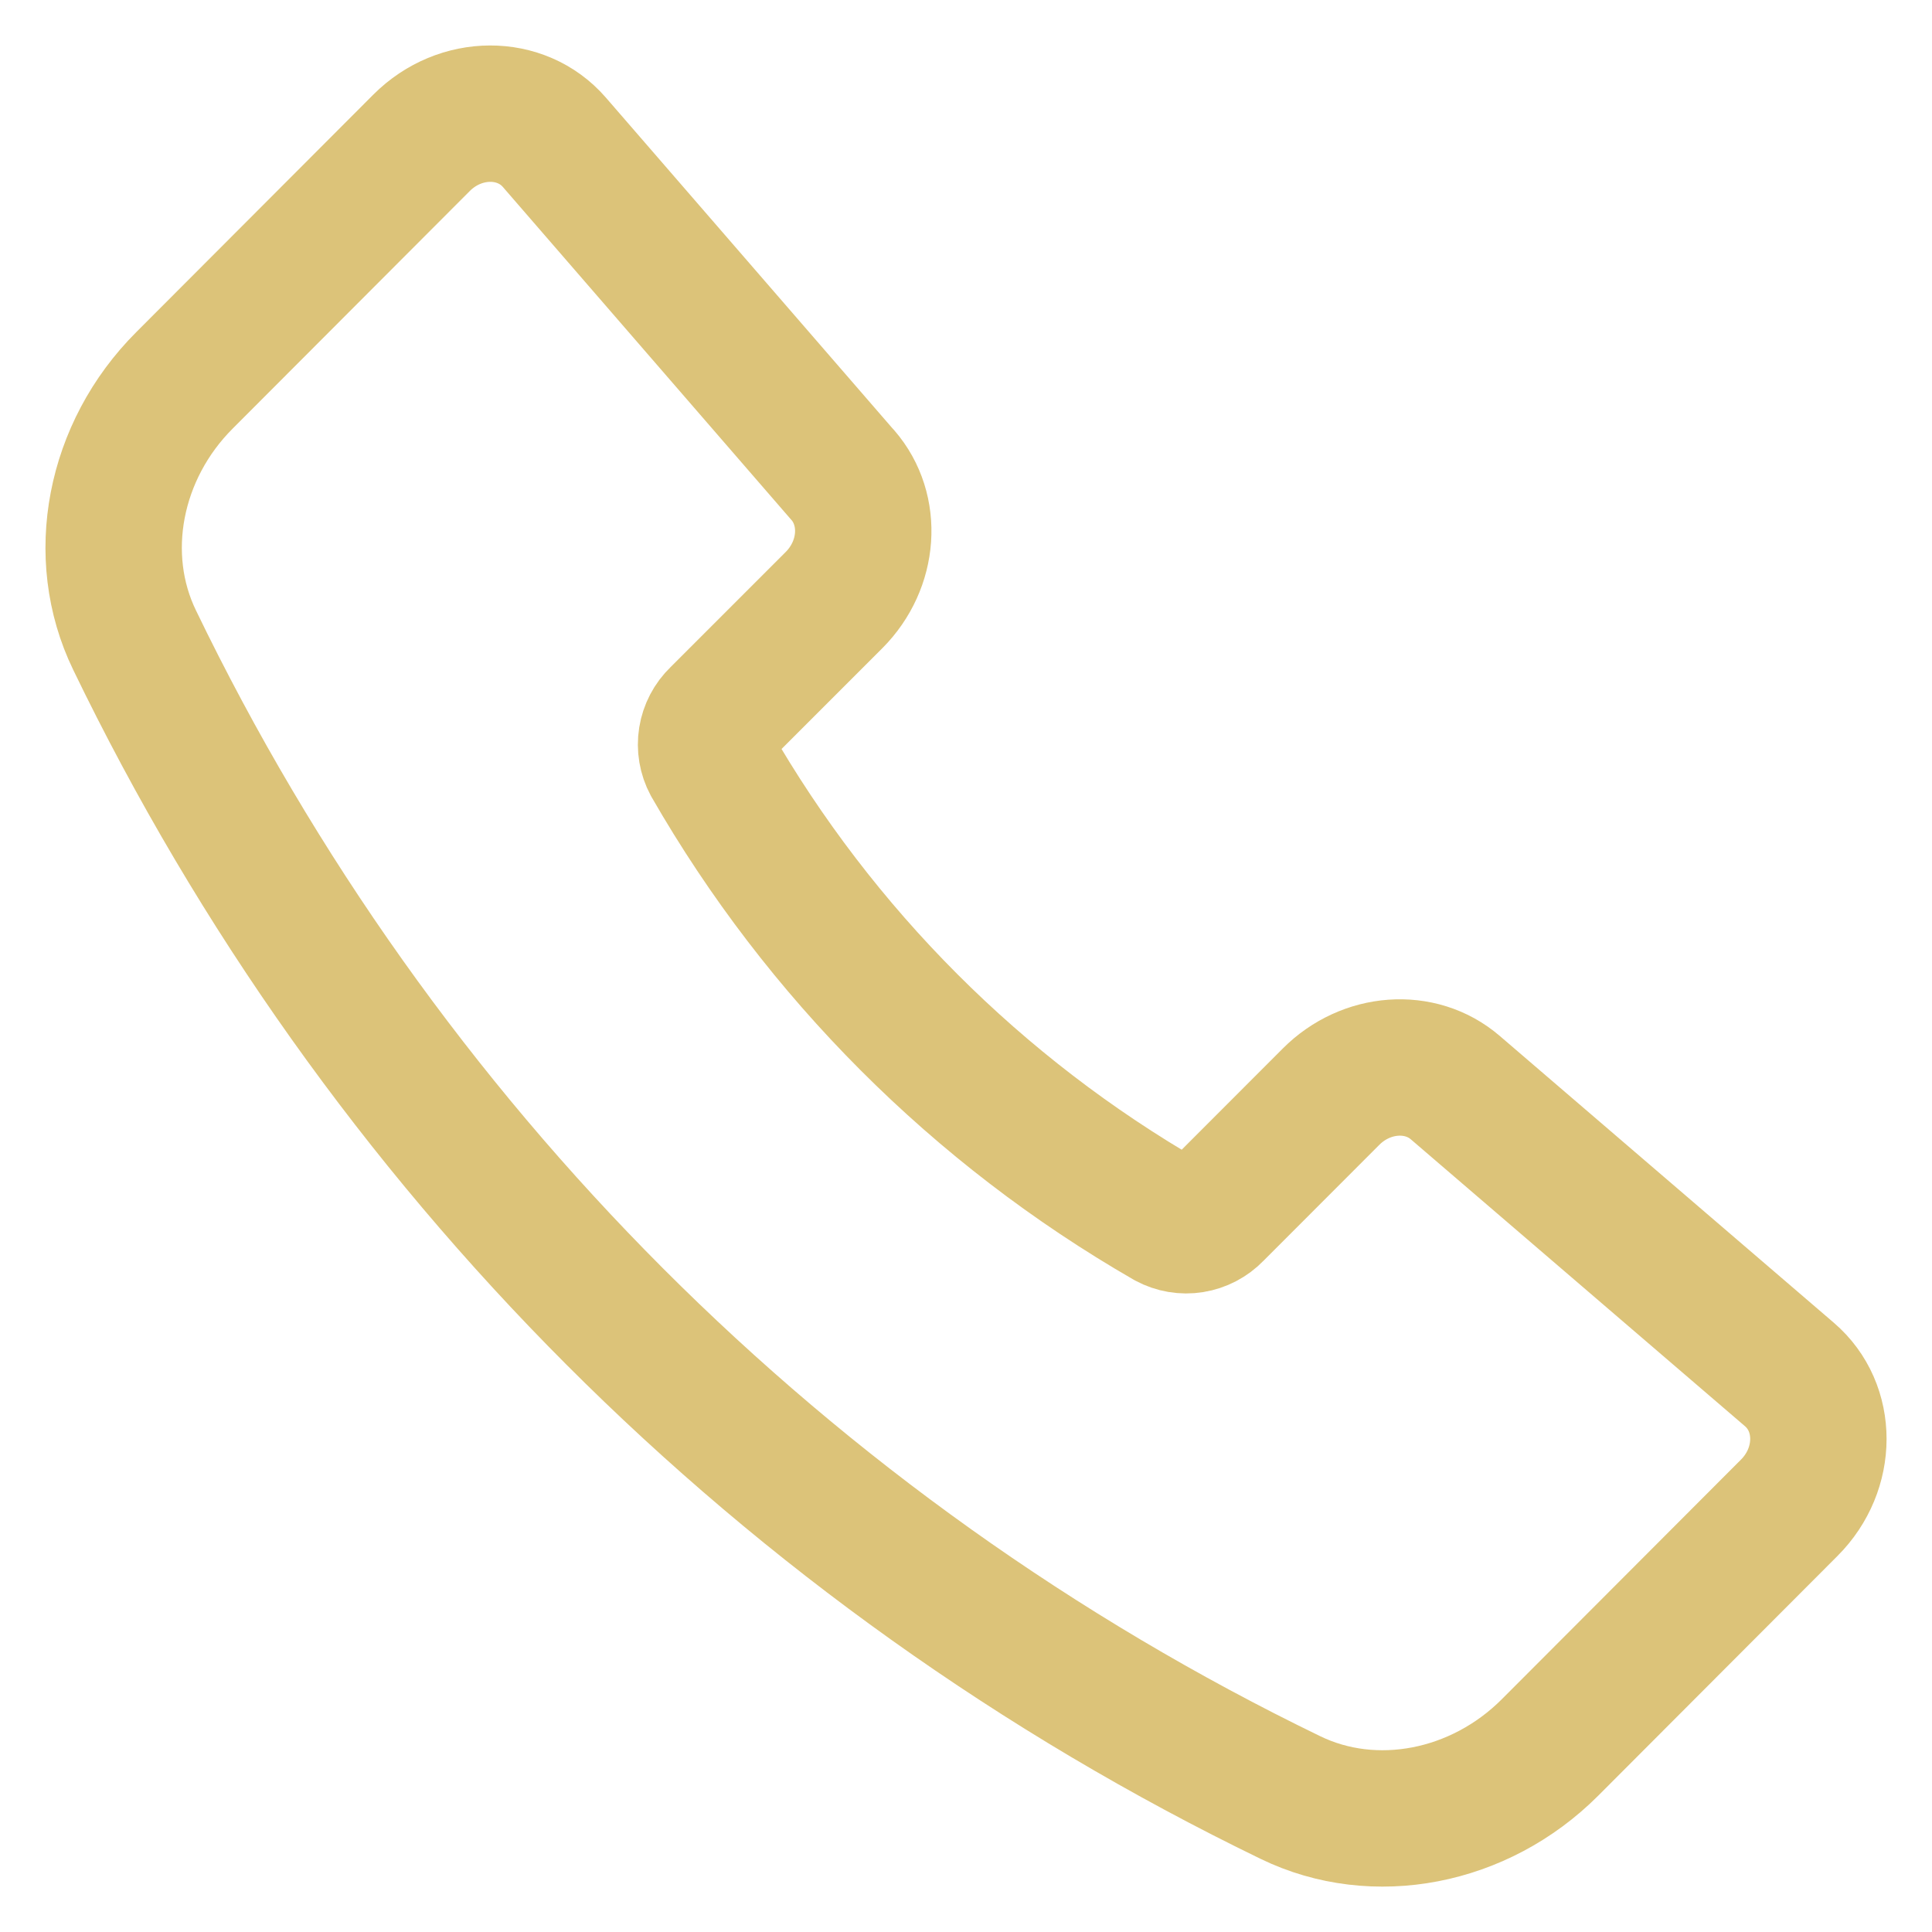 <?xml version="1.0" encoding="UTF-8"?> <svg xmlns="http://www.w3.org/2000/svg" width="17" height="17" viewBox="0 0 17 17" fill="none"> <path d="M7.416 4.181L4.878 1.252C4.586 0.915 4.05 0.916 3.71 1.256L1.623 3.347C1.002 3.968 0.825 4.892 1.184 5.632C3.33 10.076 6.914 13.665 11.355 15.817C12.094 16.176 13.017 15.998 13.638 15.377L15.744 13.267C16.085 12.926 16.086 12.386 15.745 12.094L12.805 9.57C12.498 9.306 12.02 9.341 11.712 9.65L10.689 10.674C10.636 10.729 10.567 10.765 10.492 10.777C10.418 10.789 10.341 10.776 10.274 10.74C8.602 9.777 7.215 8.388 6.254 6.715C6.218 6.648 6.205 6.571 6.217 6.496C6.229 6.421 6.265 6.352 6.32 6.299L7.34 5.279C7.649 4.968 7.683 4.488 7.416 4.18V4.181Z" stroke="#DCC379" stroke-width="1.2" stroke-linecap="round" stroke-linejoin="round"></path> </svg> 